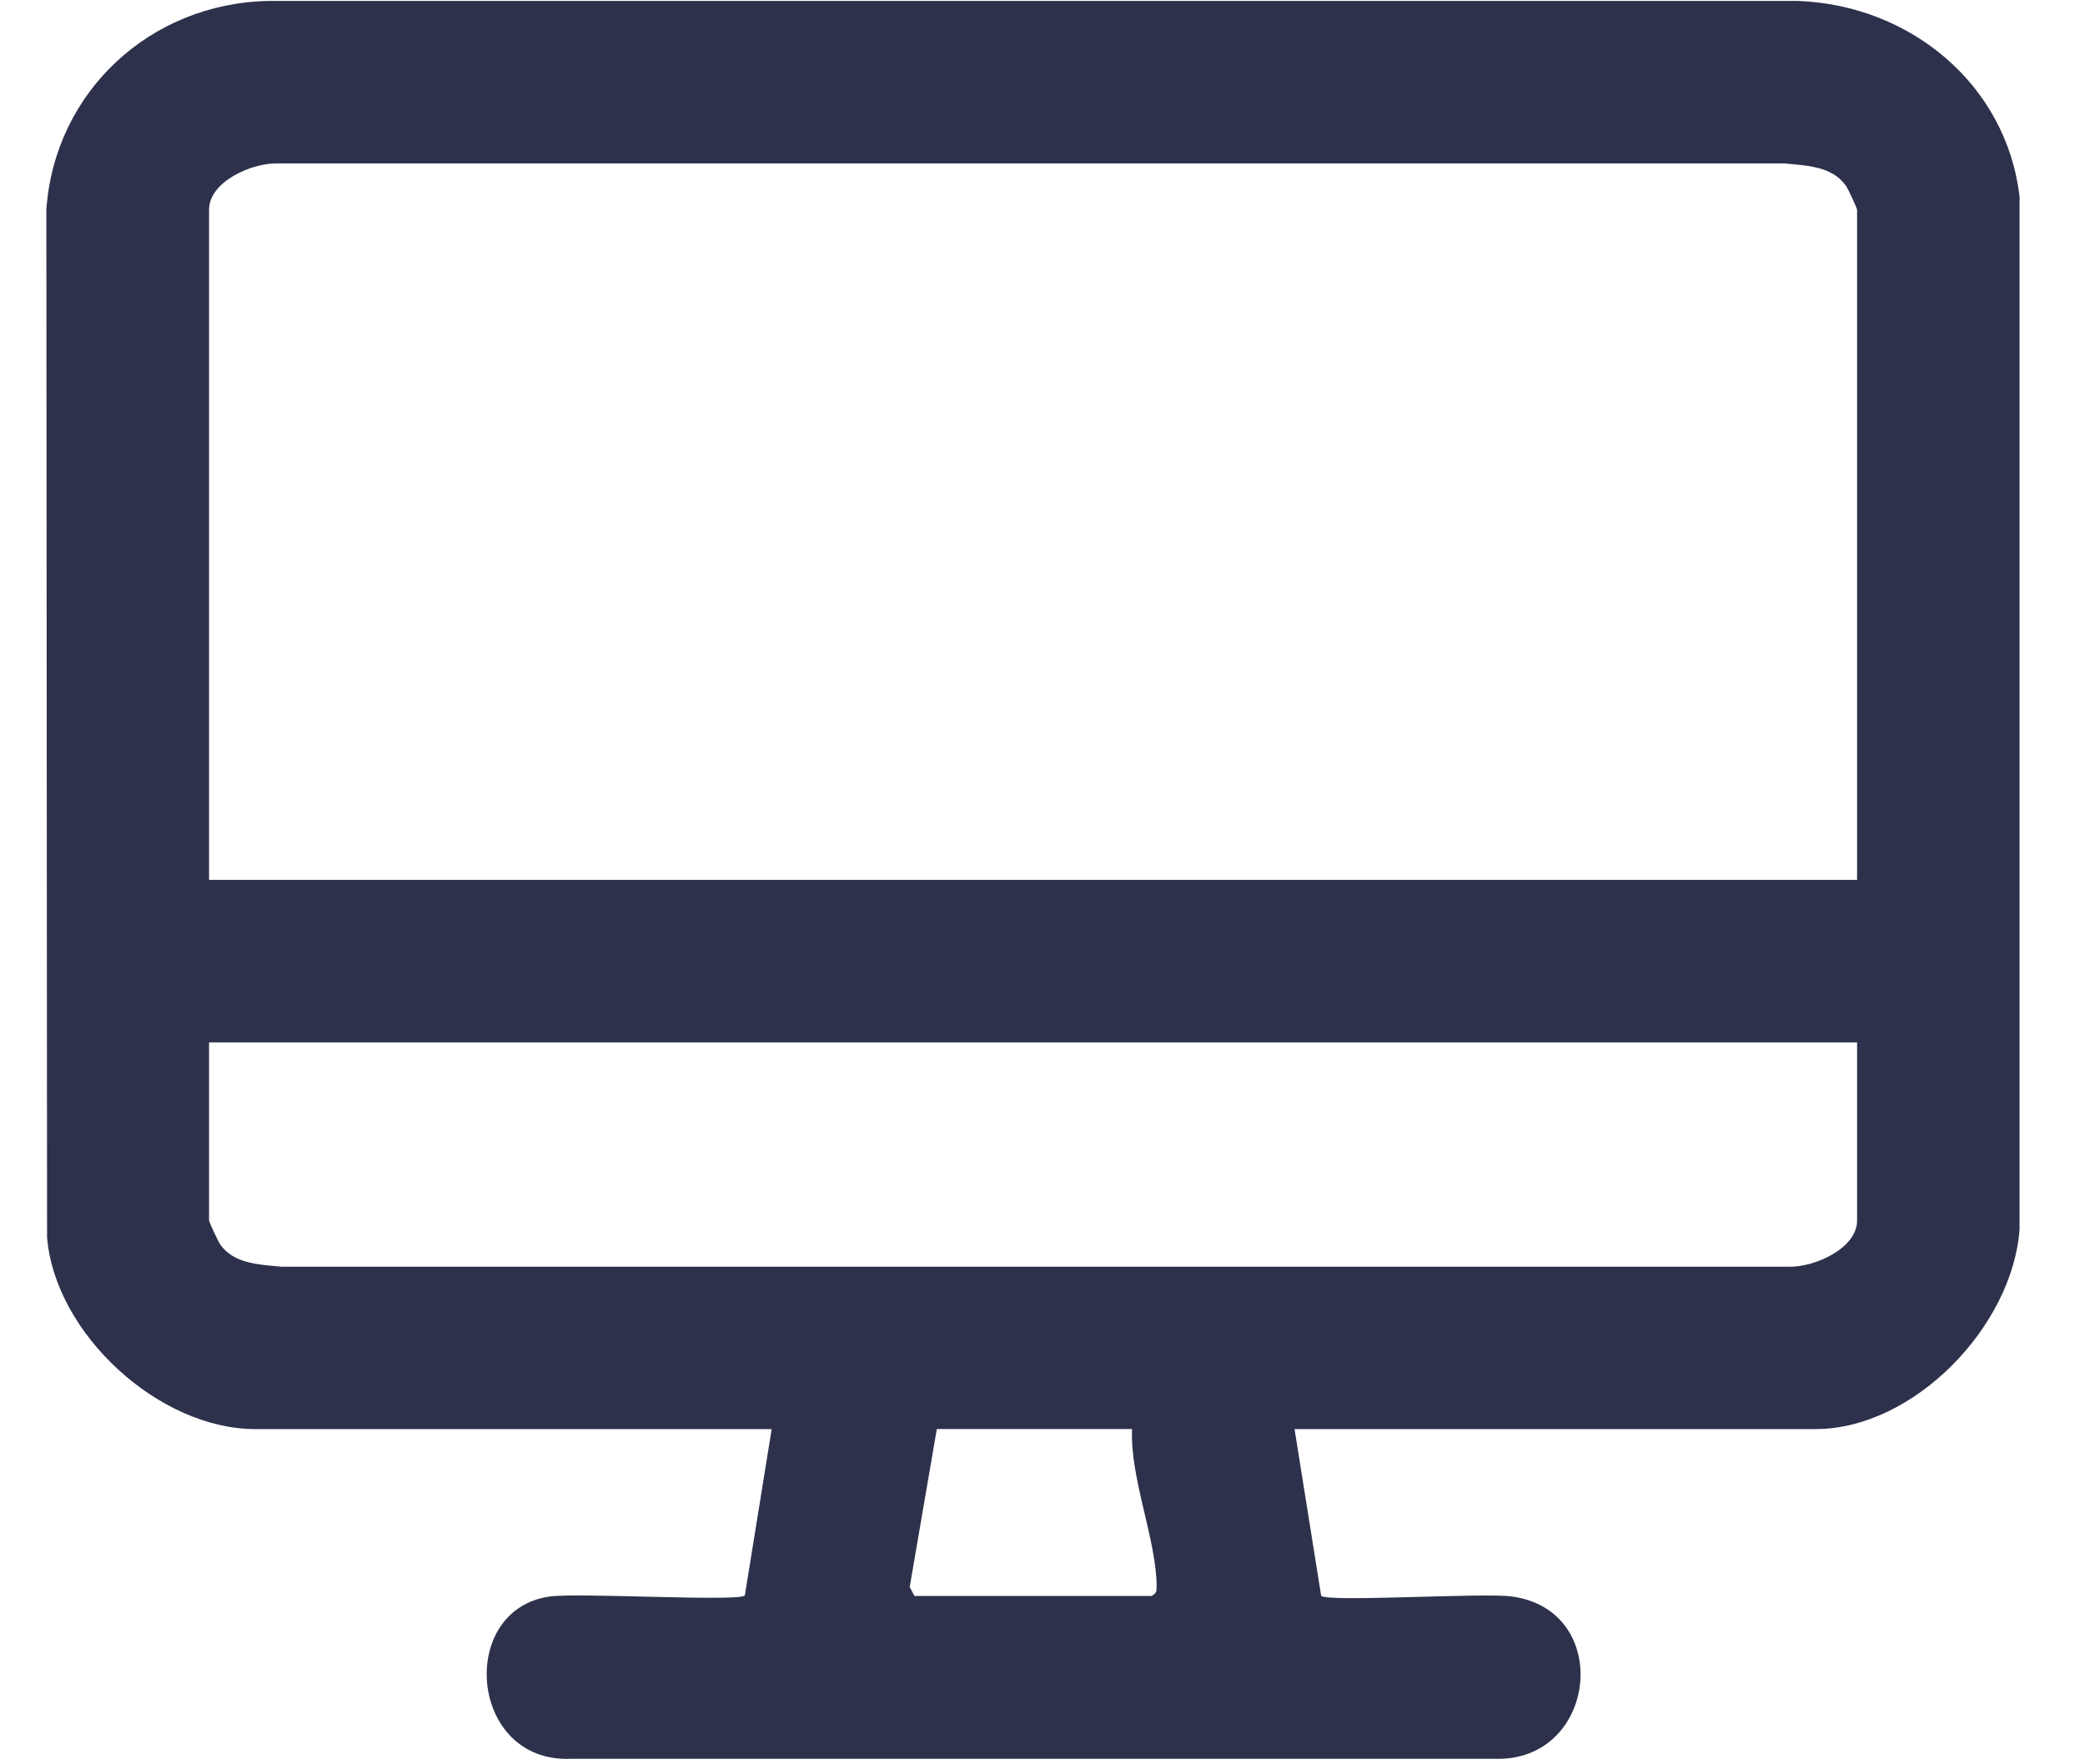 <svg width="26" height="22" viewBox="0 0 26 22" fill="none" xmlns="http://www.w3.org/2000/svg">
<g clip-path="url(#clip0_4582_4577)">
<path d="M16.143 17.82L16.475 19.899C16.56 19.981 18.5 19.858 18.852 19.907C20.128 20.08 19.916 21.974 18.64 21.931H7.126C5.844 21.991 5.696 20.064 6.86 19.907C7.215 19.858 9.196 19.974 9.288 19.895L9.623 17.82H3.183C1.984 17.82 0.687 16.634 0.587 15.43L0.578 2.615C0.68 1.144 1.873 0.042 3.344 0.012H22.42C23.81 0.061 25.02 1.045 25.184 2.453V15.325C25.1 16.535 23.869 17.82 22.637 17.82H16.142H16.143ZM23.158 10.972V2.617C23.158 2.597 23.046 2.355 23.019 2.317C22.847 2.071 22.529 2.066 22.256 2.038H3.454C3.148 2.03 2.607 2.261 2.607 2.616V10.971H23.158V10.972ZM23.158 12.998H2.607V15.217C2.607 15.237 2.719 15.478 2.746 15.517C2.917 15.762 3.236 15.768 3.509 15.795H22.311C22.617 15.803 23.158 15.572 23.158 15.218V12.999V12.998ZM11.403 19.901H14.363C14.419 19.86 14.422 19.853 14.423 19.789C14.426 19.214 14.088 18.429 14.117 17.819H11.682L11.344 19.789L11.404 19.901H11.403Z" fill="#2E314B"/>
</g>
<defs>
<clipPath id="clip0_4582_4577">
<rect width="24.607" height="21.92" fill="white" transform="translate(0.576 0.012)"/>
</clipPath>
</defs>
</svg>
